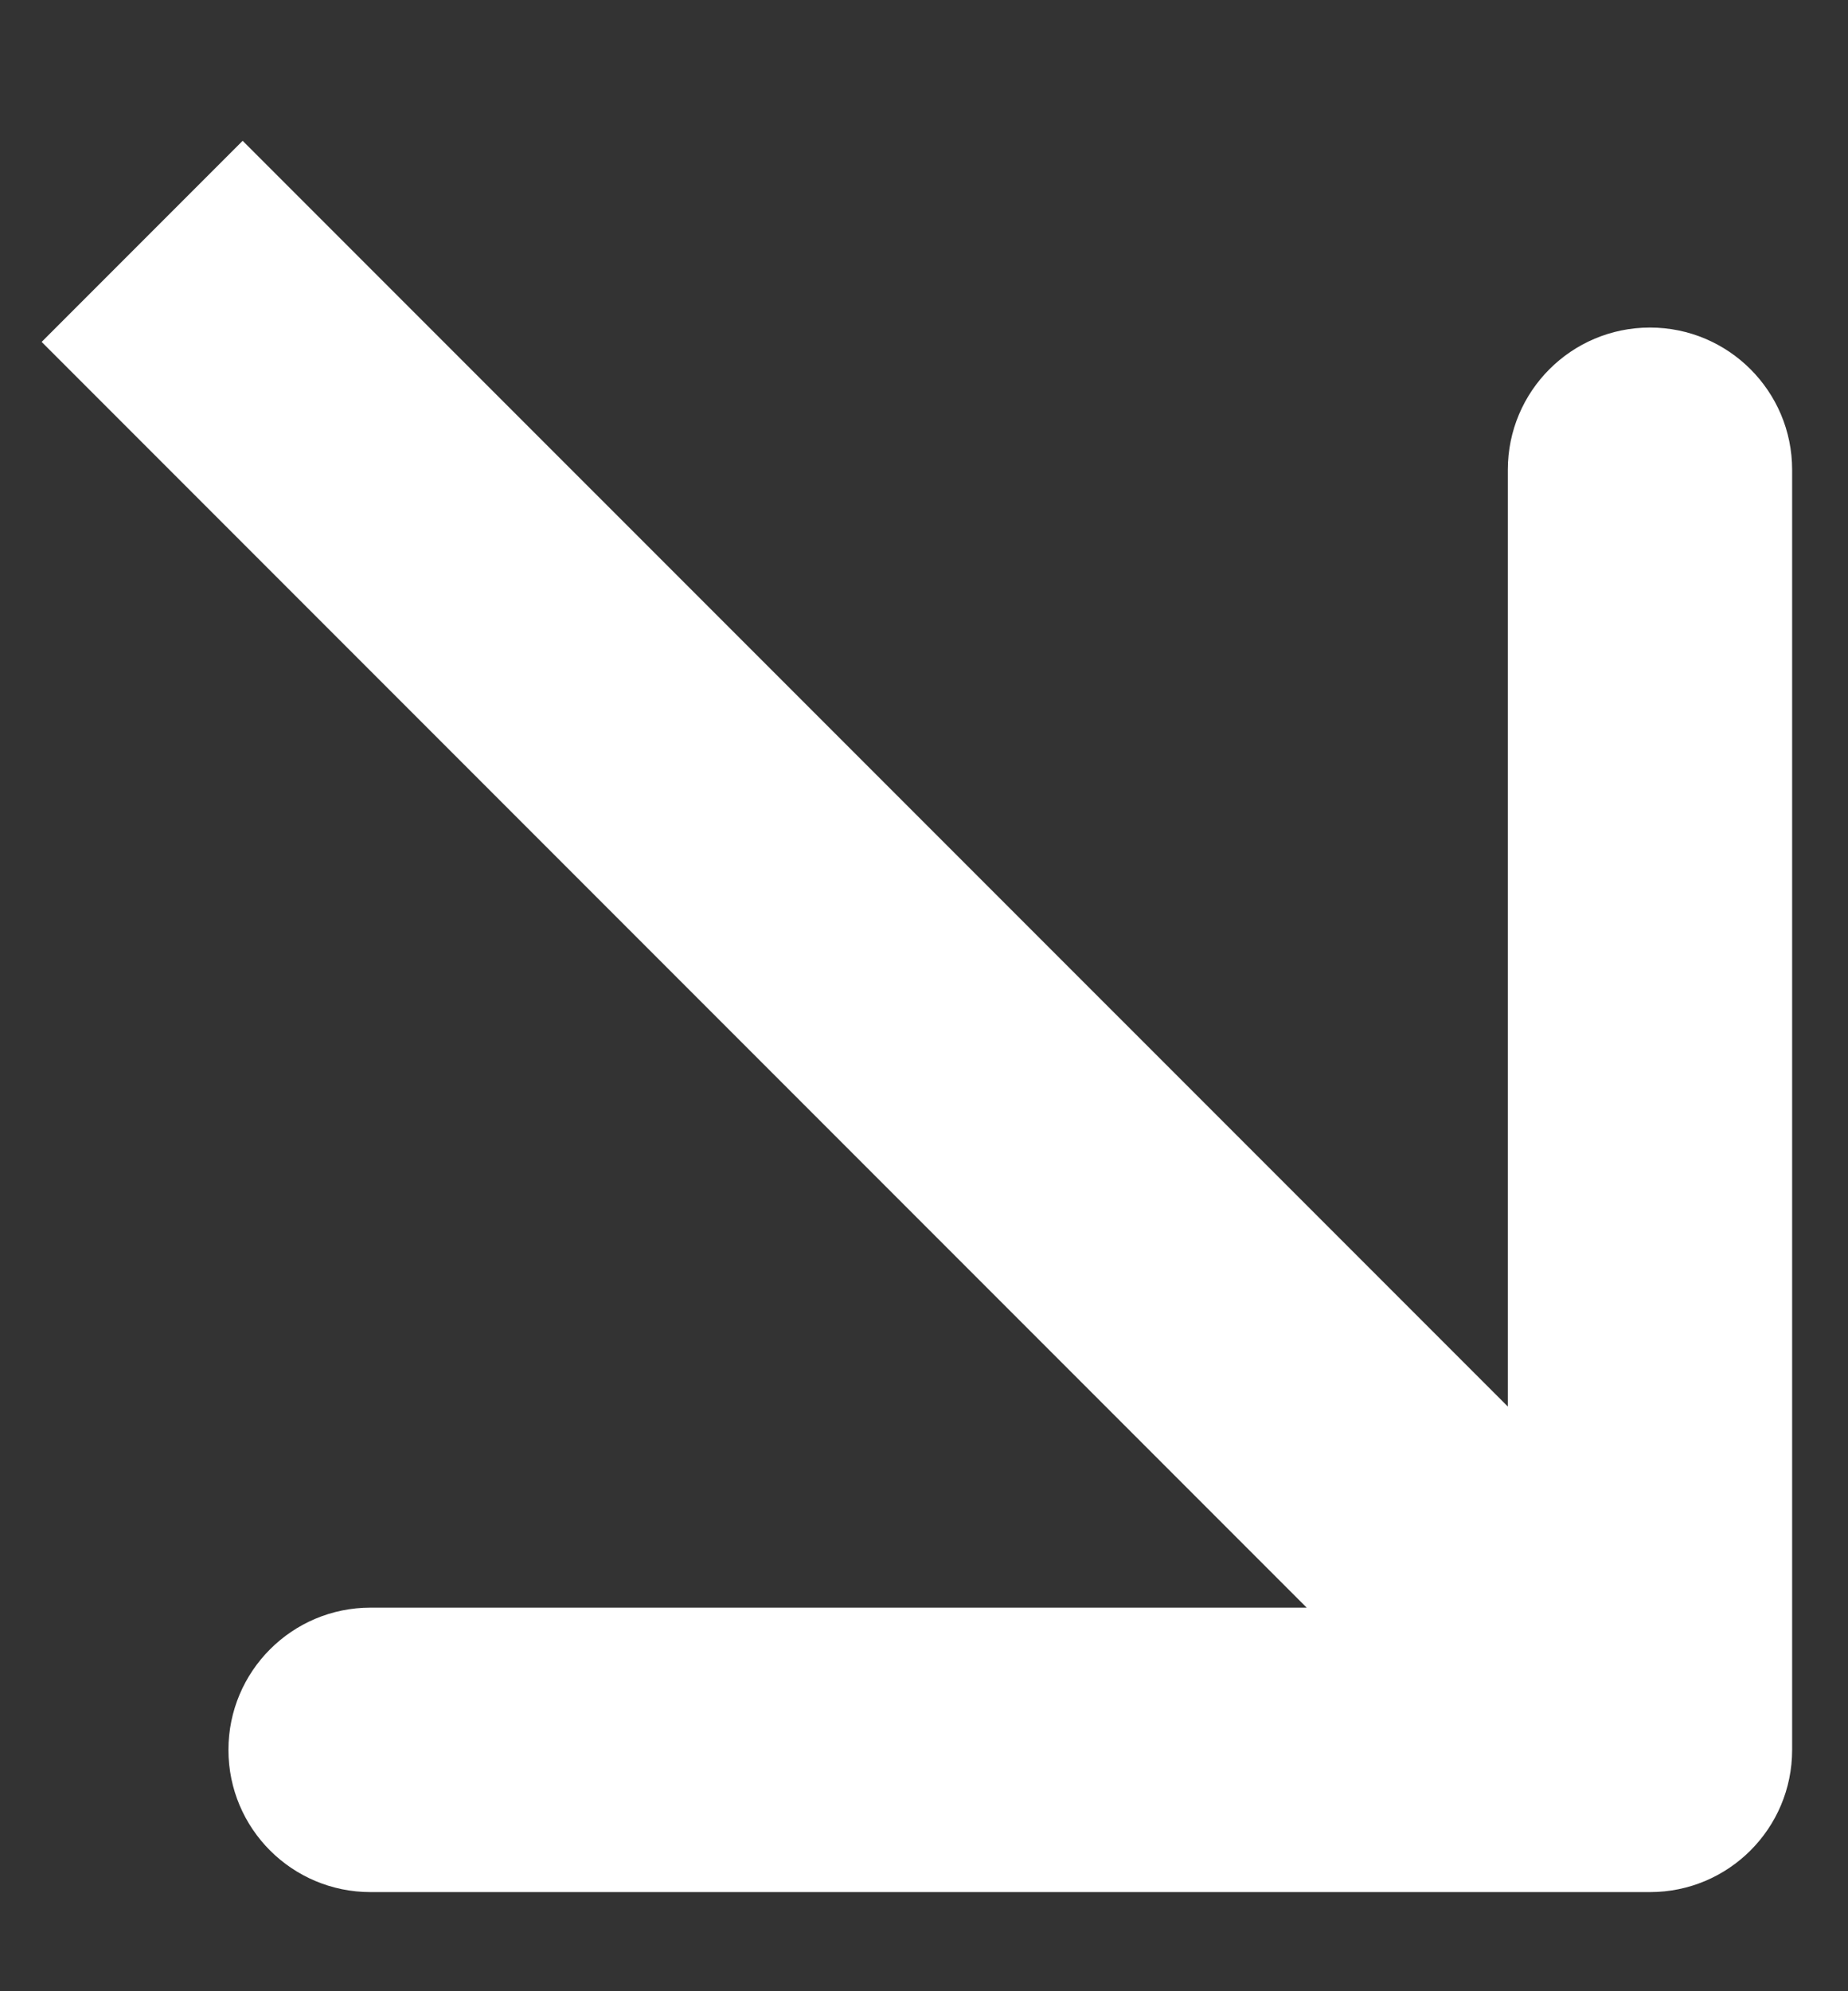 <?xml version="1.0" encoding="UTF-8"?> <svg xmlns="http://www.w3.org/2000/svg" width="13" height="14" viewBox="0 0 13 14" fill="none"><rect x="0" y="0" width="13" height="14" fill="#333333" stroke="none"/> <path d="M11.607 13.303C12.159 13.303 12.607 12.856 12.607 12.303V3.303C12.607 2.751 12.159 2.303 11.607 2.303C11.054 2.303 10.607 2.751 10.607 3.303V11.303H2.607C2.054 11.303 1.607 11.751 1.607 12.303C1.607 12.856 2.054 13.303 2.607 13.303H11.607ZM0.293 2.404L10.899 13.01L12.314 11.596L1.707 0.99L0.293 2.404Z" fill="white"></path> </svg> 